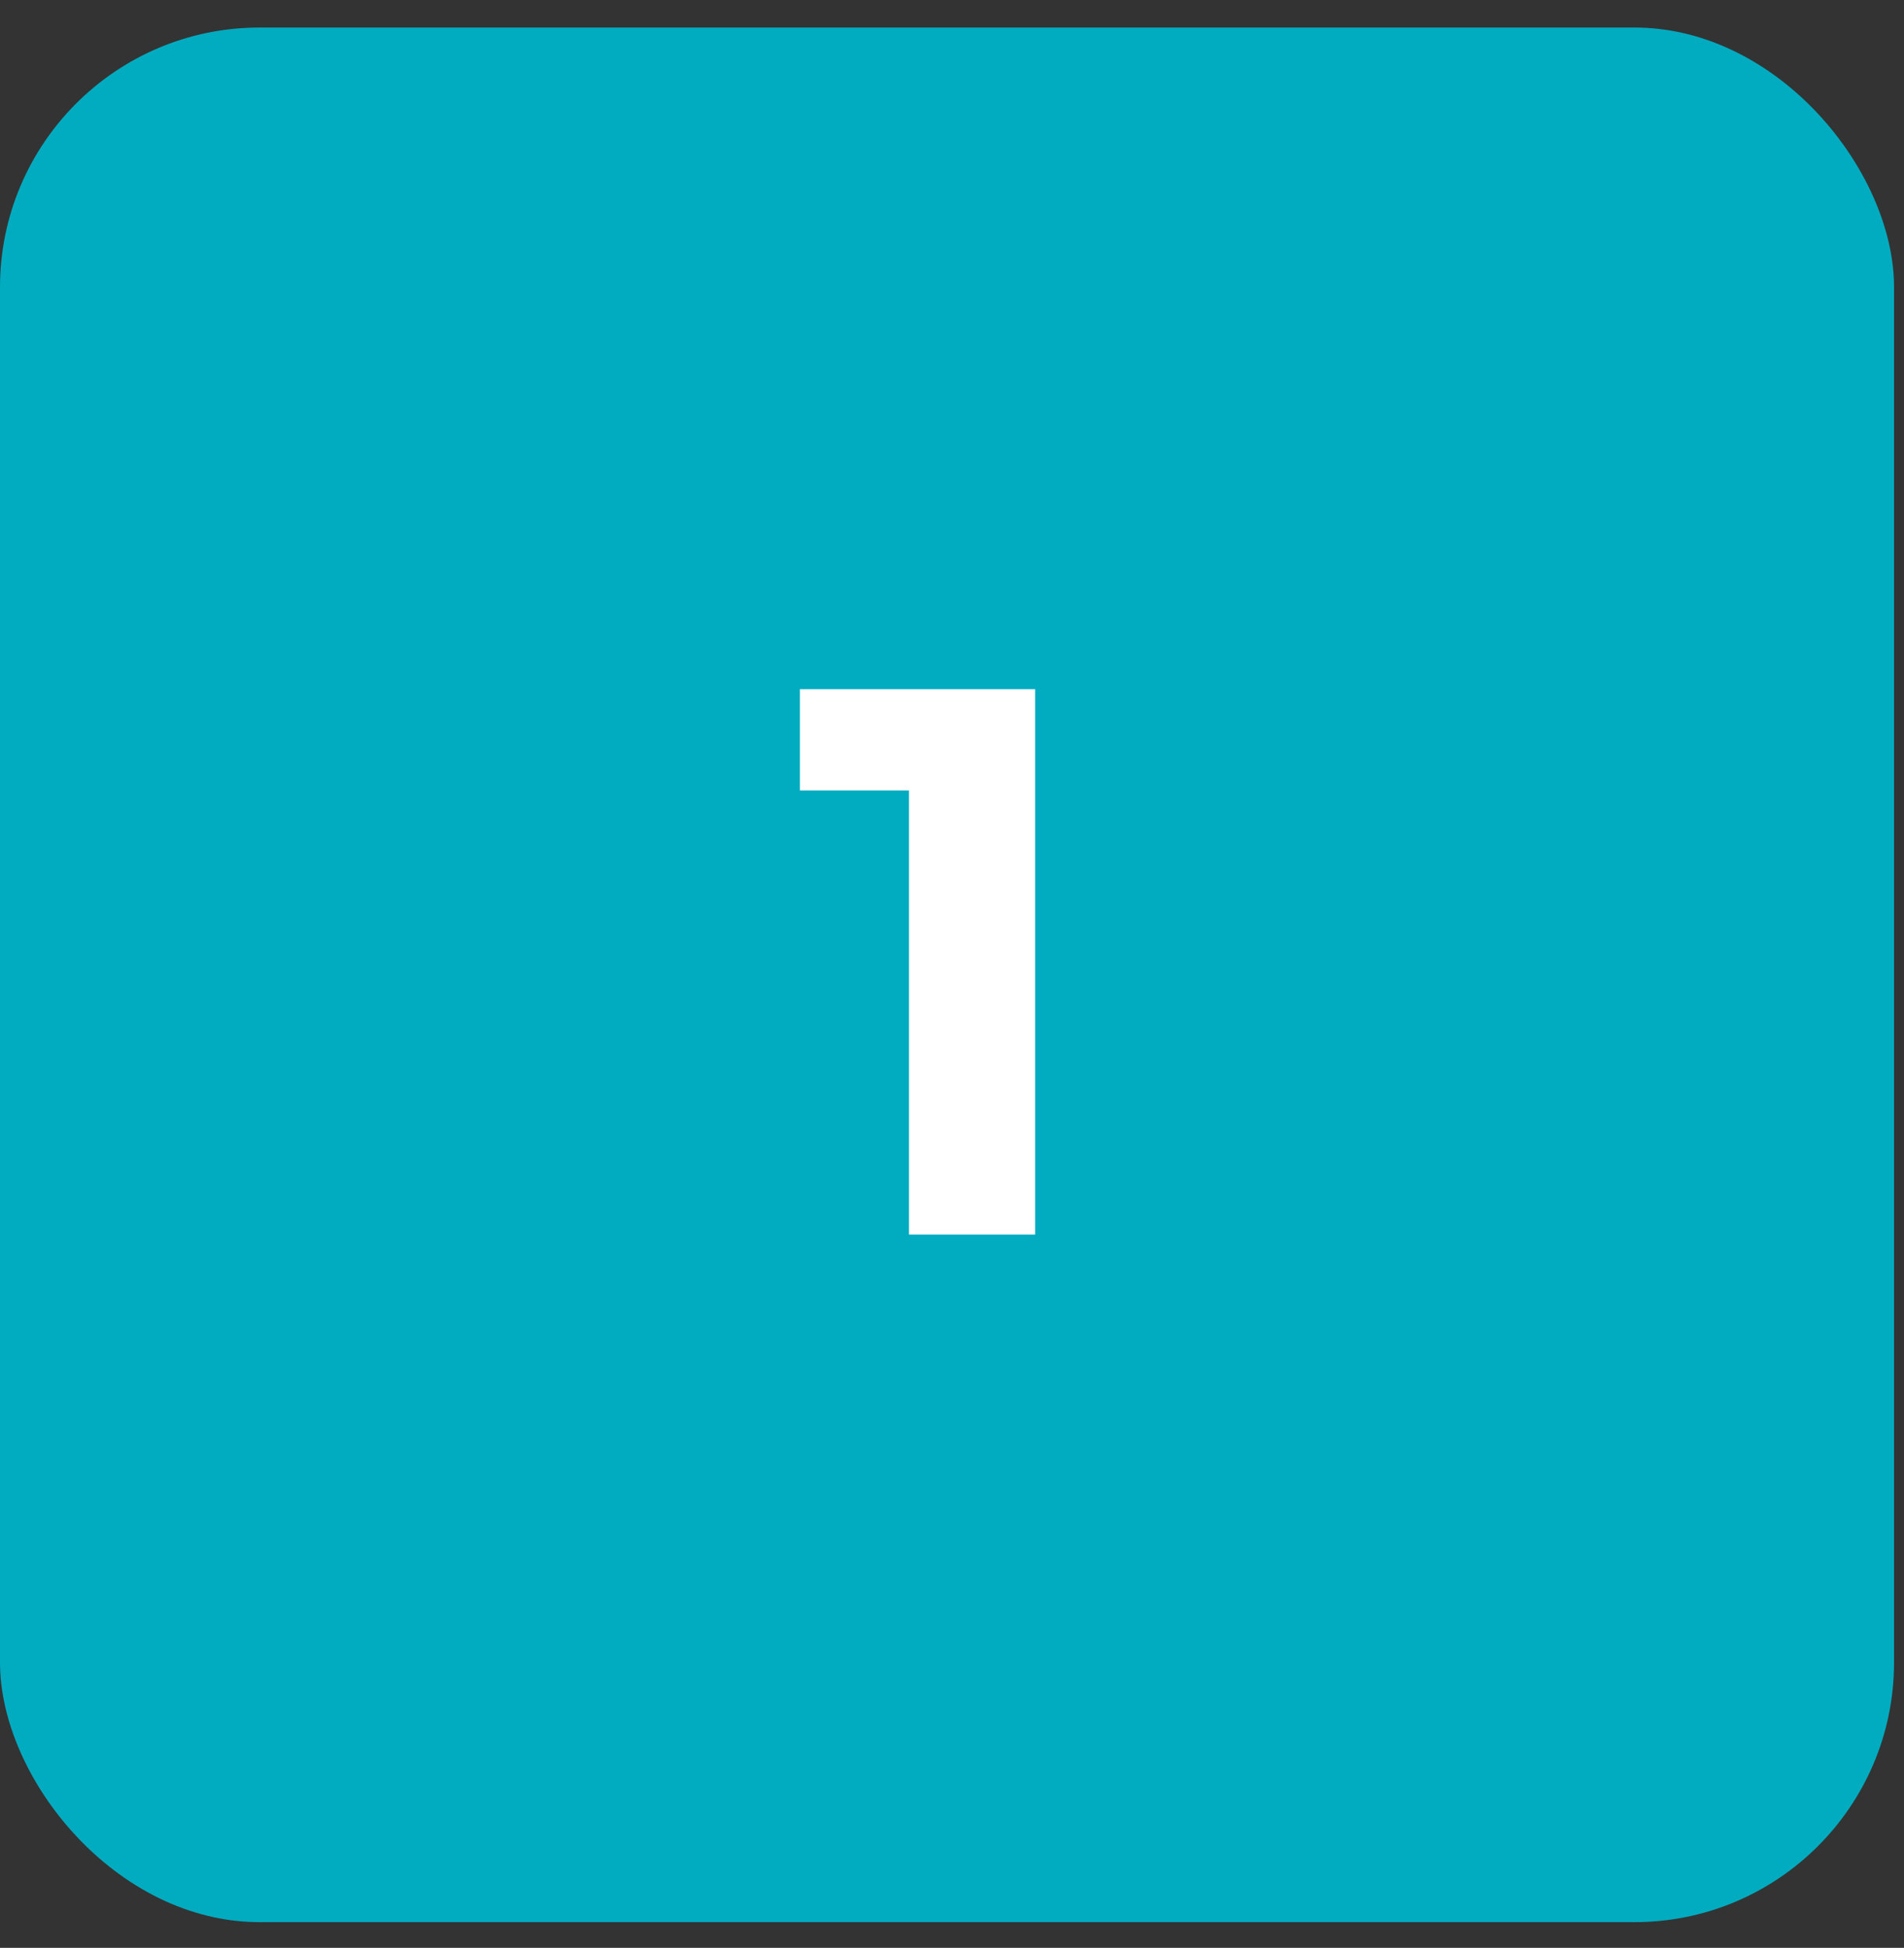 <svg width="44" height="45" viewBox="0 0 44 45" fill="none" xmlns="http://www.w3.org/2000/svg">
<rect x="0" y="0" width="44" height="45" fill="#333333" stroke="none"/>
<rect y="0.636" width="43.77" height="43.77" rx="6" fill="#01ACC1"/>
<path d="M23.922 15.921V28.521H21.006V18.261H18.486V15.921H23.922Z" fill="white"/>
</svg>
